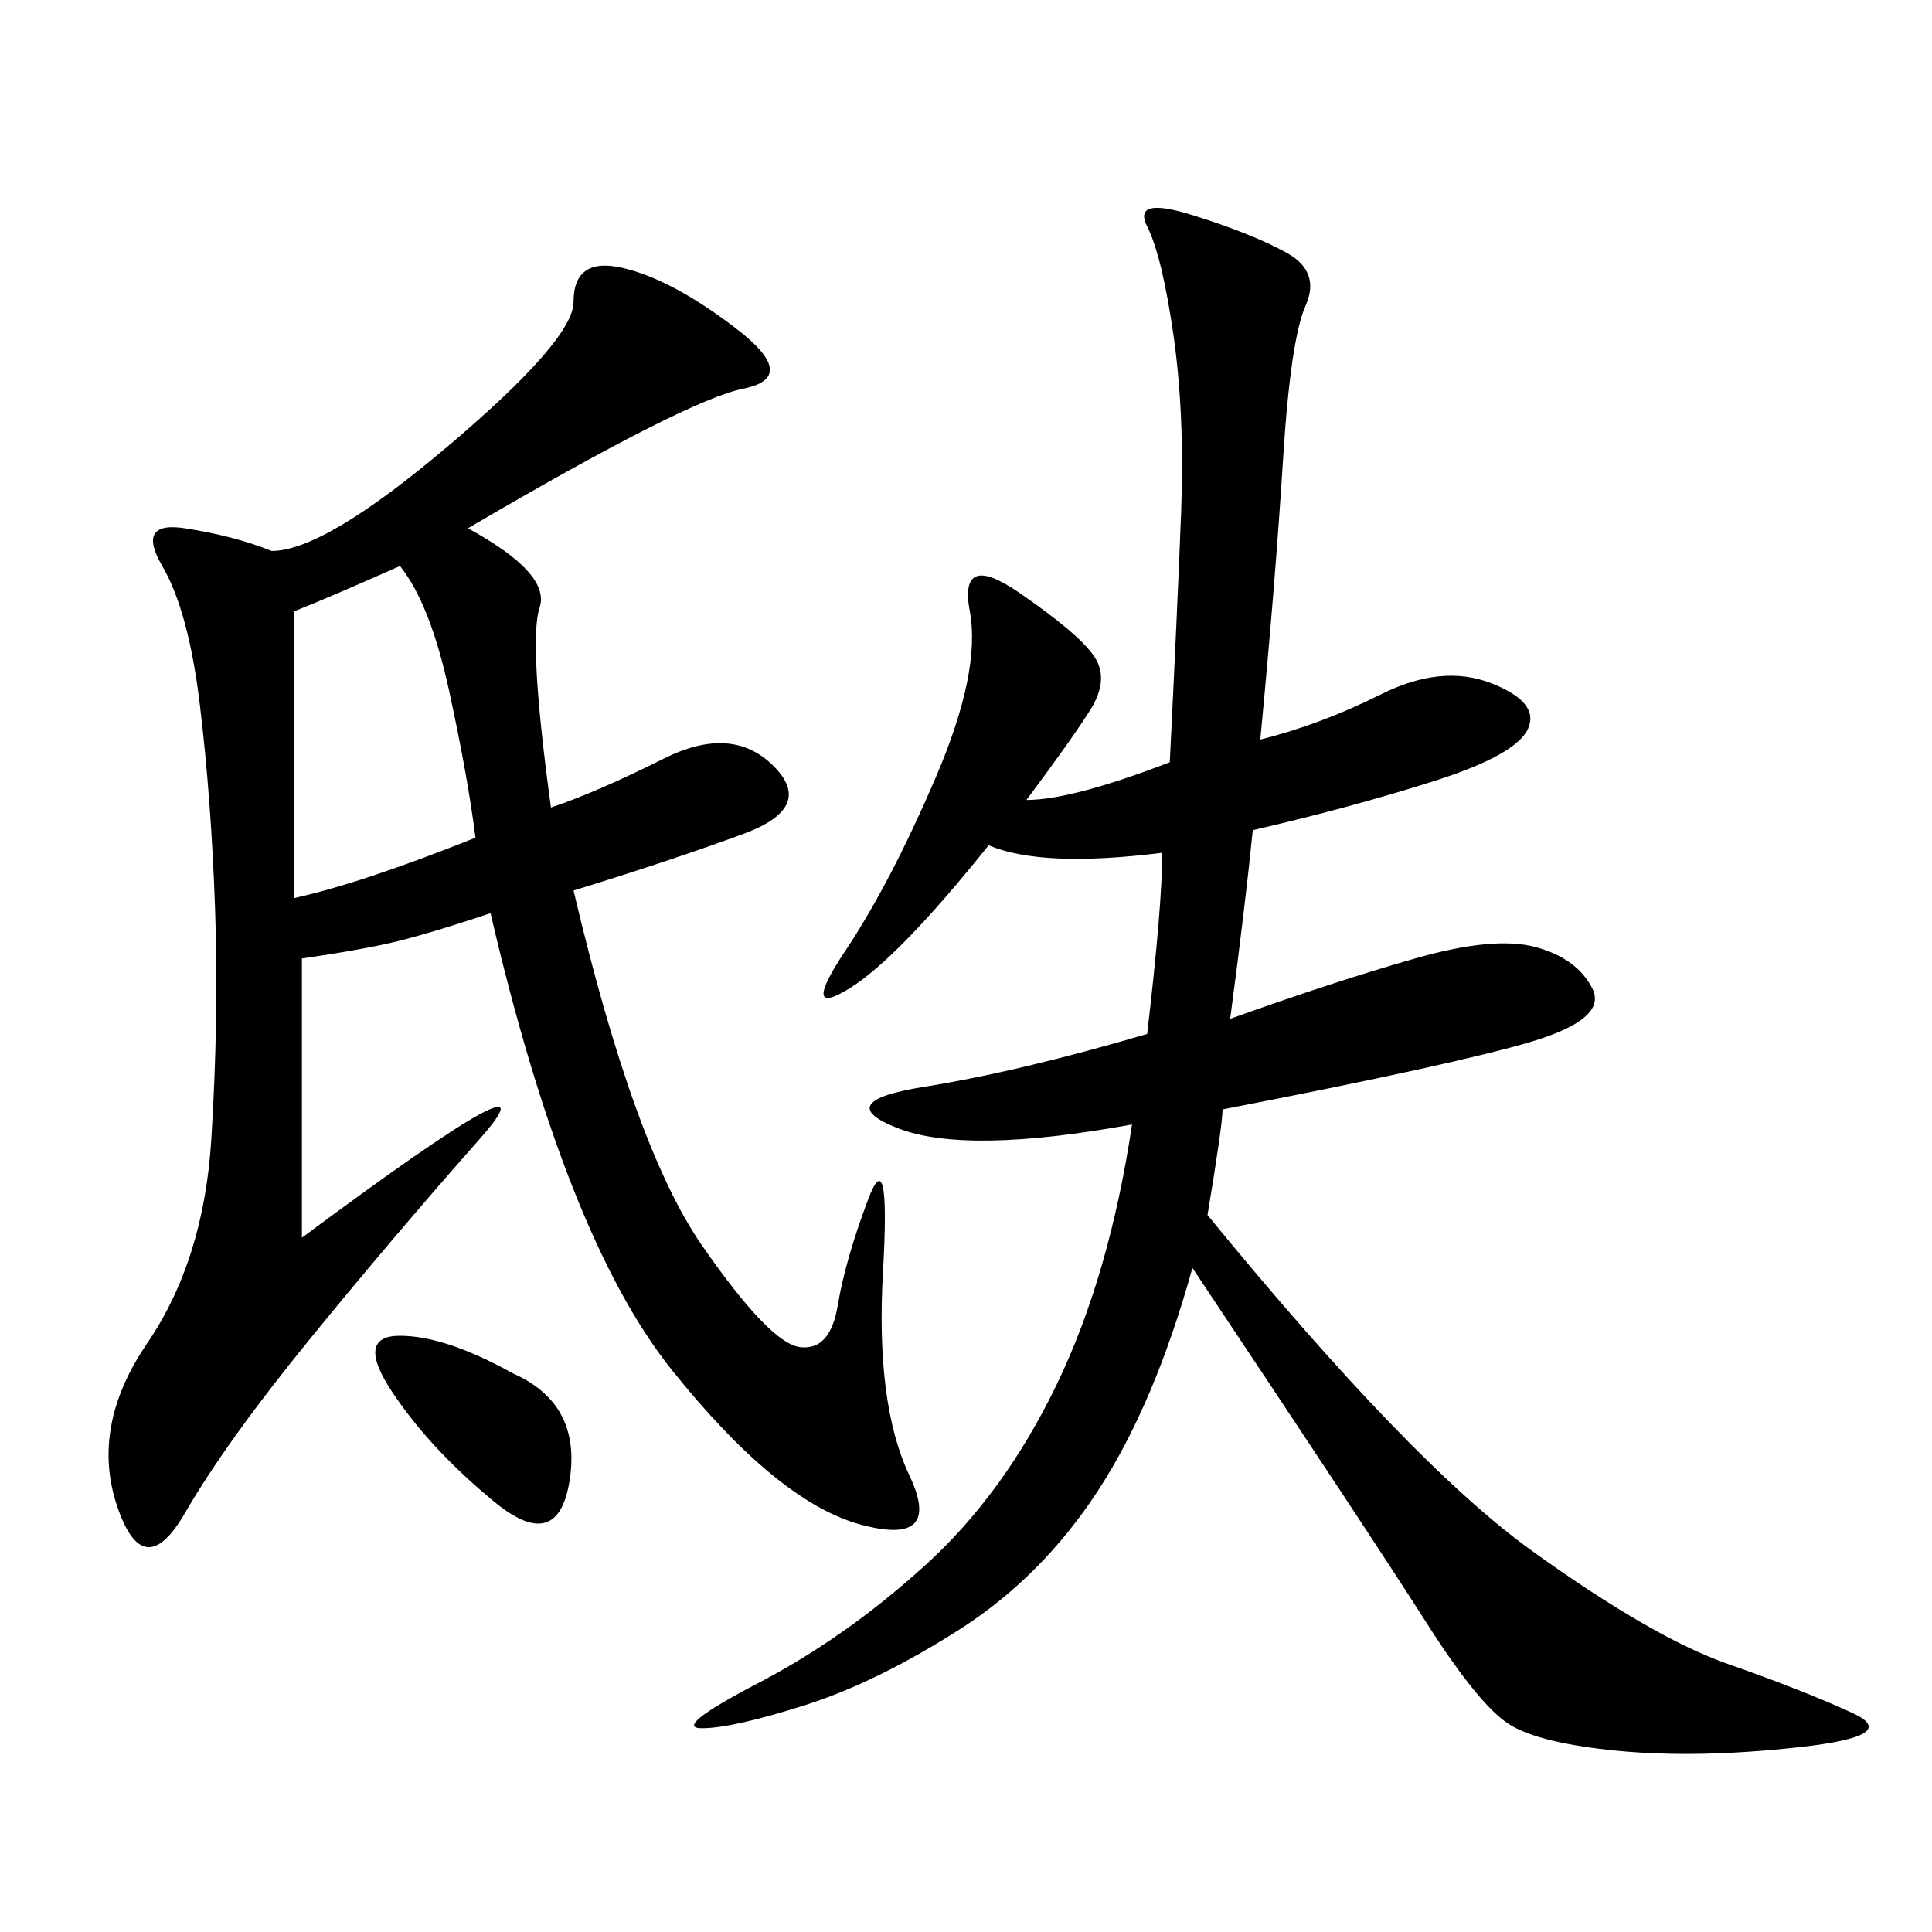 <svg xmlns="http://www.w3.org/2000/svg" xmlns:xlink="http://www.w3.org/1999/xlink" width="300" height="300"><path d="M72.66 82.03Q85.55 89.06 83.79 94.34Q82.03 99.61 85.55 125.39L85.55 125.39Q92.58 123.05 103.13 117.77Q113.67 112.50 120.12 118.95Q126.56 125.39 115.43 129.49Q104.30 133.59 89.06 138.28L89.06 138.28Q98.44 178.13 108.98 193.36Q119.53 208.59 124.22 209.18Q128.91 209.77 130.08 202.73Q131.25 195.70 134.77 186.33Q138.28 176.95 137.11 197.46Q135.94 217.97 141.21 229.10Q146.48 240.23 133.59 236.72Q120.70 233.20 104.30 212.70Q87.89 192.19 76.17 141.80L76.17 141.80Q65.63 145.31 60.35 146.48Q55.08 147.66 46.88 148.83L46.88 148.83L46.88 192.19Q87.89 161.72 74.41 176.95Q60.94 192.19 48.05 208.01Q35.16 223.83 28.71 234.96Q22.27 246.09 18.16 233.79Q14.06 221.48 22.85 208.59Q31.64 195.70 32.81 176.95Q33.98 158.20 33.40 141.21Q32.81 124.22 31.05 109.57Q29.30 94.92 25.20 87.89Q21.09 80.86 28.71 82.03Q36.33 83.20 42.19 85.55L42.19 85.55Q50.39 85.55 69.73 69.14Q89.06 52.73 89.06 46.88L89.06 46.88Q89.06 39.84 96.68 41.60Q104.30 43.36 114.26 50.98Q124.22 58.59 115.43 60.35Q106.64 62.11 72.66 82.03L72.66 82.03ZM195.70 114.84Q205.08 112.50 214.45 107.81Q223.83 103.13 231.45 106.05Q239.06 108.98 237.30 113.09Q235.55 117.19 222.66 121.29Q209.77 125.39 194.53 128.91L194.53 128.91Q193.36 140.63 191.02 158.20L191.02 158.20Q207.42 152.34 219.73 148.83Q232.03 145.31 238.48 147.07Q244.92 148.83 247.27 153.52Q249.61 158.20 237.89 161.72Q226.17 165.23 189.84 172.27L189.84 172.27Q189.84 174.61 187.50 188.67L187.50 188.67Q219.14 227.34 237.89 240.82Q256.64 254.30 268.36 258.40Q280.08 262.50 287.70 266.02Q295.31 269.53 279.49 271.29Q263.67 273.05 251.37 271.88Q239.06 270.70 234.38 267.77Q229.69 264.84 221.48 251.95Q213.28 239.06 185.16 196.88L185.16 196.88Q179.30 217.97 170.51 231.45Q161.72 244.92 148.83 253.13Q135.94 261.33 124.80 264.84Q113.67 268.36 108.98 268.36L108.98 268.36Q104.30 268.36 117.77 261.33Q131.25 254.30 143.55 243.16Q155.86 232.03 164.06 215.04Q172.27 198.05 175.78 174.61L175.78 174.61Q150 179.30 139.45 175.20Q128.91 171.09 143.55 168.75Q158.20 166.41 178.13 160.55L178.13 160.55Q180.47 140.63 180.47 132.42L180.47 132.42Q161.72 134.77 153.52 131.25L153.52 131.25Q139.45 148.83 131.84 153.52Q124.22 158.20 131.25 147.66Q138.28 137.11 145.31 120.70Q152.34 104.30 150.59 94.92Q148.83 85.55 158.20 91.99Q167.58 98.44 169.92 101.95Q172.27 105.47 169.34 110.16Q166.41 114.84 159.38 124.22L159.38 124.22Q166.41 124.22 181.64 118.36L181.64 118.36Q182.81 94.92 183.40 79.69Q183.98 64.45 182.23 52.15Q180.47 39.84 178.13 35.16Q175.78 30.47 185.16 33.40Q194.53 36.33 199.80 39.26Q205.08 42.19 202.73 47.46Q200.39 52.73 199.22 71.48Q198.05 90.23 195.70 114.84L195.70 114.84ZM73.83 130.08Q72.66 120.70 69.73 107.23Q66.80 93.75 62.11 87.89L62.11 87.89Q51.56 92.58 45.70 94.92L45.70 94.92L45.70 139.45Q56.25 137.11 73.83 130.08L73.83 130.08ZM79.69 213.28Q90.23 217.97 88.48 229.69Q86.72 241.41 76.76 233.20Q66.80 225 60.94 216.21Q55.08 207.42 62.11 207.42L62.11 207.42Q69.14 207.42 79.69 213.28L79.69 213.28Z"/></svg>
